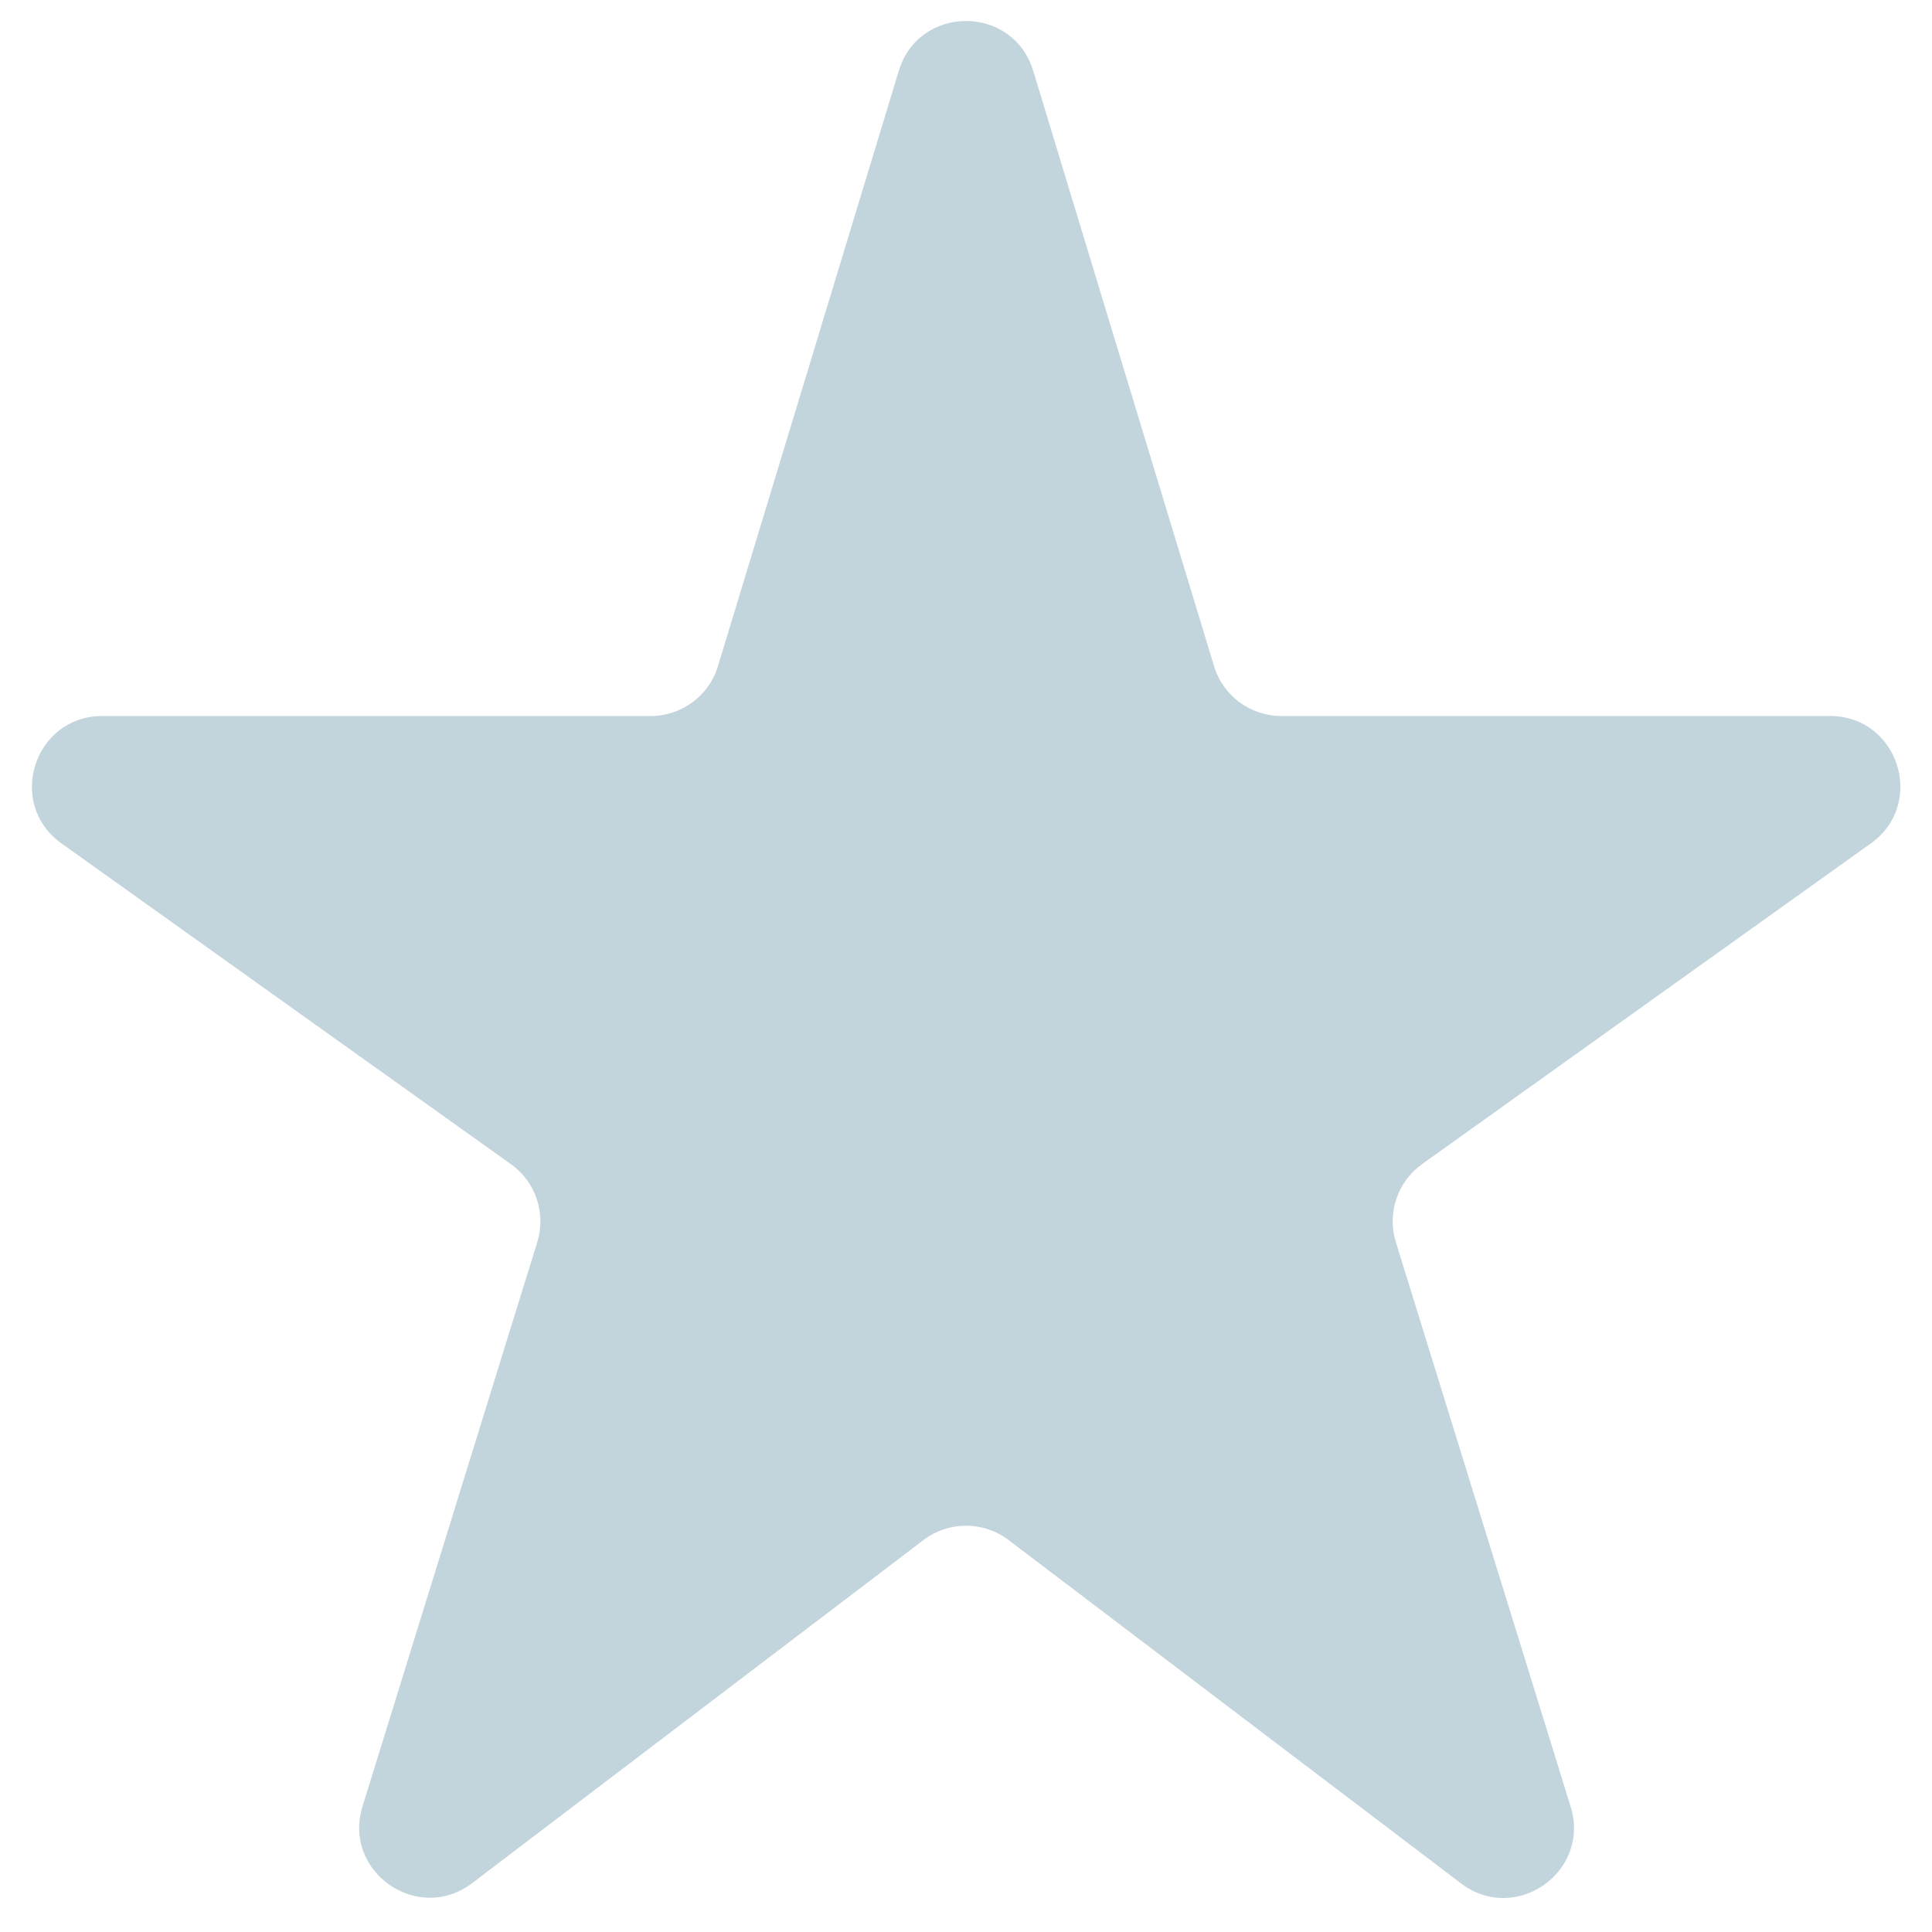 <?xml version="1.0" encoding="UTF-8"?> <svg xmlns="http://www.w3.org/2000/svg" width="33" height="33" viewBox="0 0 33 33" fill="none"> <path d="M21.885 12.23C21.357 12.23 20.89 11.884 20.737 11.379L17.648 1.21C17.303 0.075 15.697 0.075 15.352 1.21L12.263 11.379C12.11 11.884 11.643 12.23 11.115 12.23H1.748C0.58 12.23 0.1 13.728 1.05 14.406L8.727 19.885C9.149 20.185 9.33 20.722 9.177 21.216L6.192 30.855C5.847 31.97 7.136 32.871 8.065 32.165L15.774 26.305C16.203 25.979 16.797 25.979 17.226 26.304L24.956 32.17C25.885 32.876 27.173 31.974 26.828 30.86L23.842 21.216C23.689 20.722 23.869 20.185 24.29 19.884L31.955 14.406C32.905 13.727 32.425 12.23 31.257 12.23H21.885Z" fill="#C2D4DC"></path> </svg> 